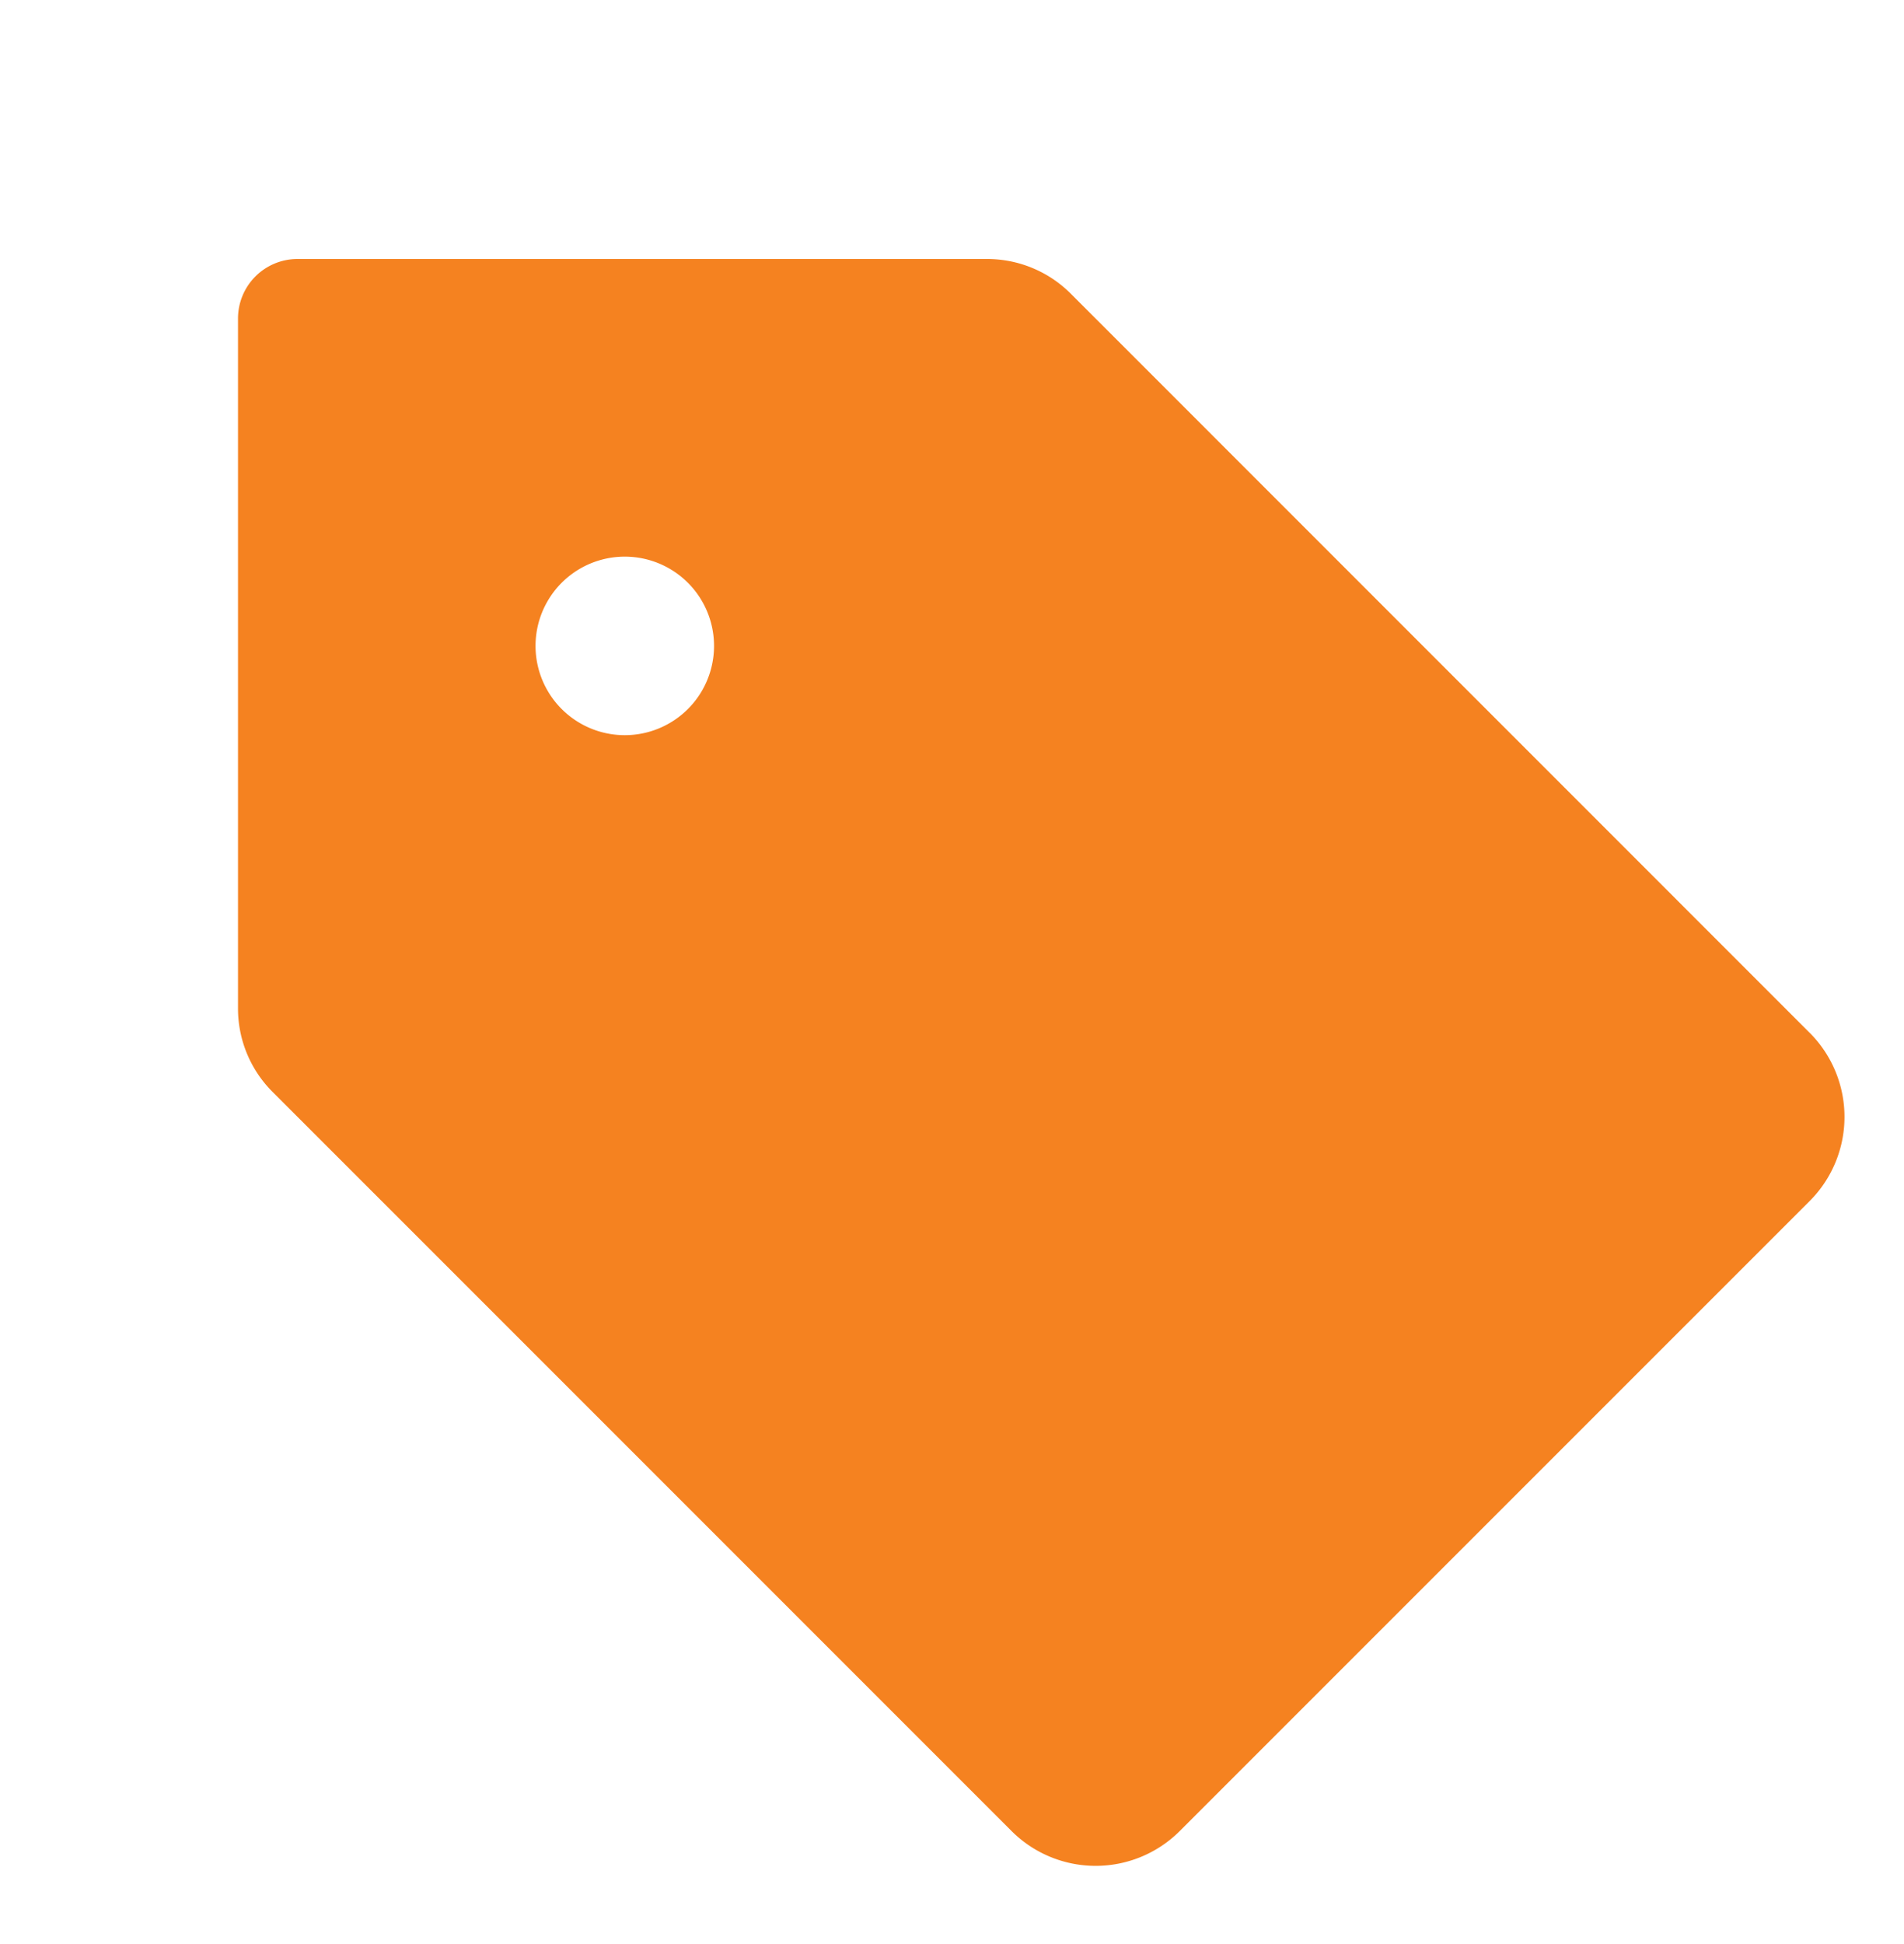 <?xml version="1.0" encoding="UTF-8"?>
<svg xmlns="http://www.w3.org/2000/svg" width="48" height="49" fill="none">
  <path fill="#F58220" d="M45.62 26.03 27 7.408a2.98 2.98 0 0 0-2.12-.88H7.5A1.5 1.5 0 0 0 6 8.03v17.38a2.97 2.97 0 0 0 .88 2.12L25.5 46.15a3 3 0 0 0 4.243 0l15.878-15.877a3 3 0 0 0 0-4.243m-29.87-7.5a2.25 2.25 0 1 1 0-4.5 2.25 2.25 0 0 1 0 4.5"></path>
</svg>
